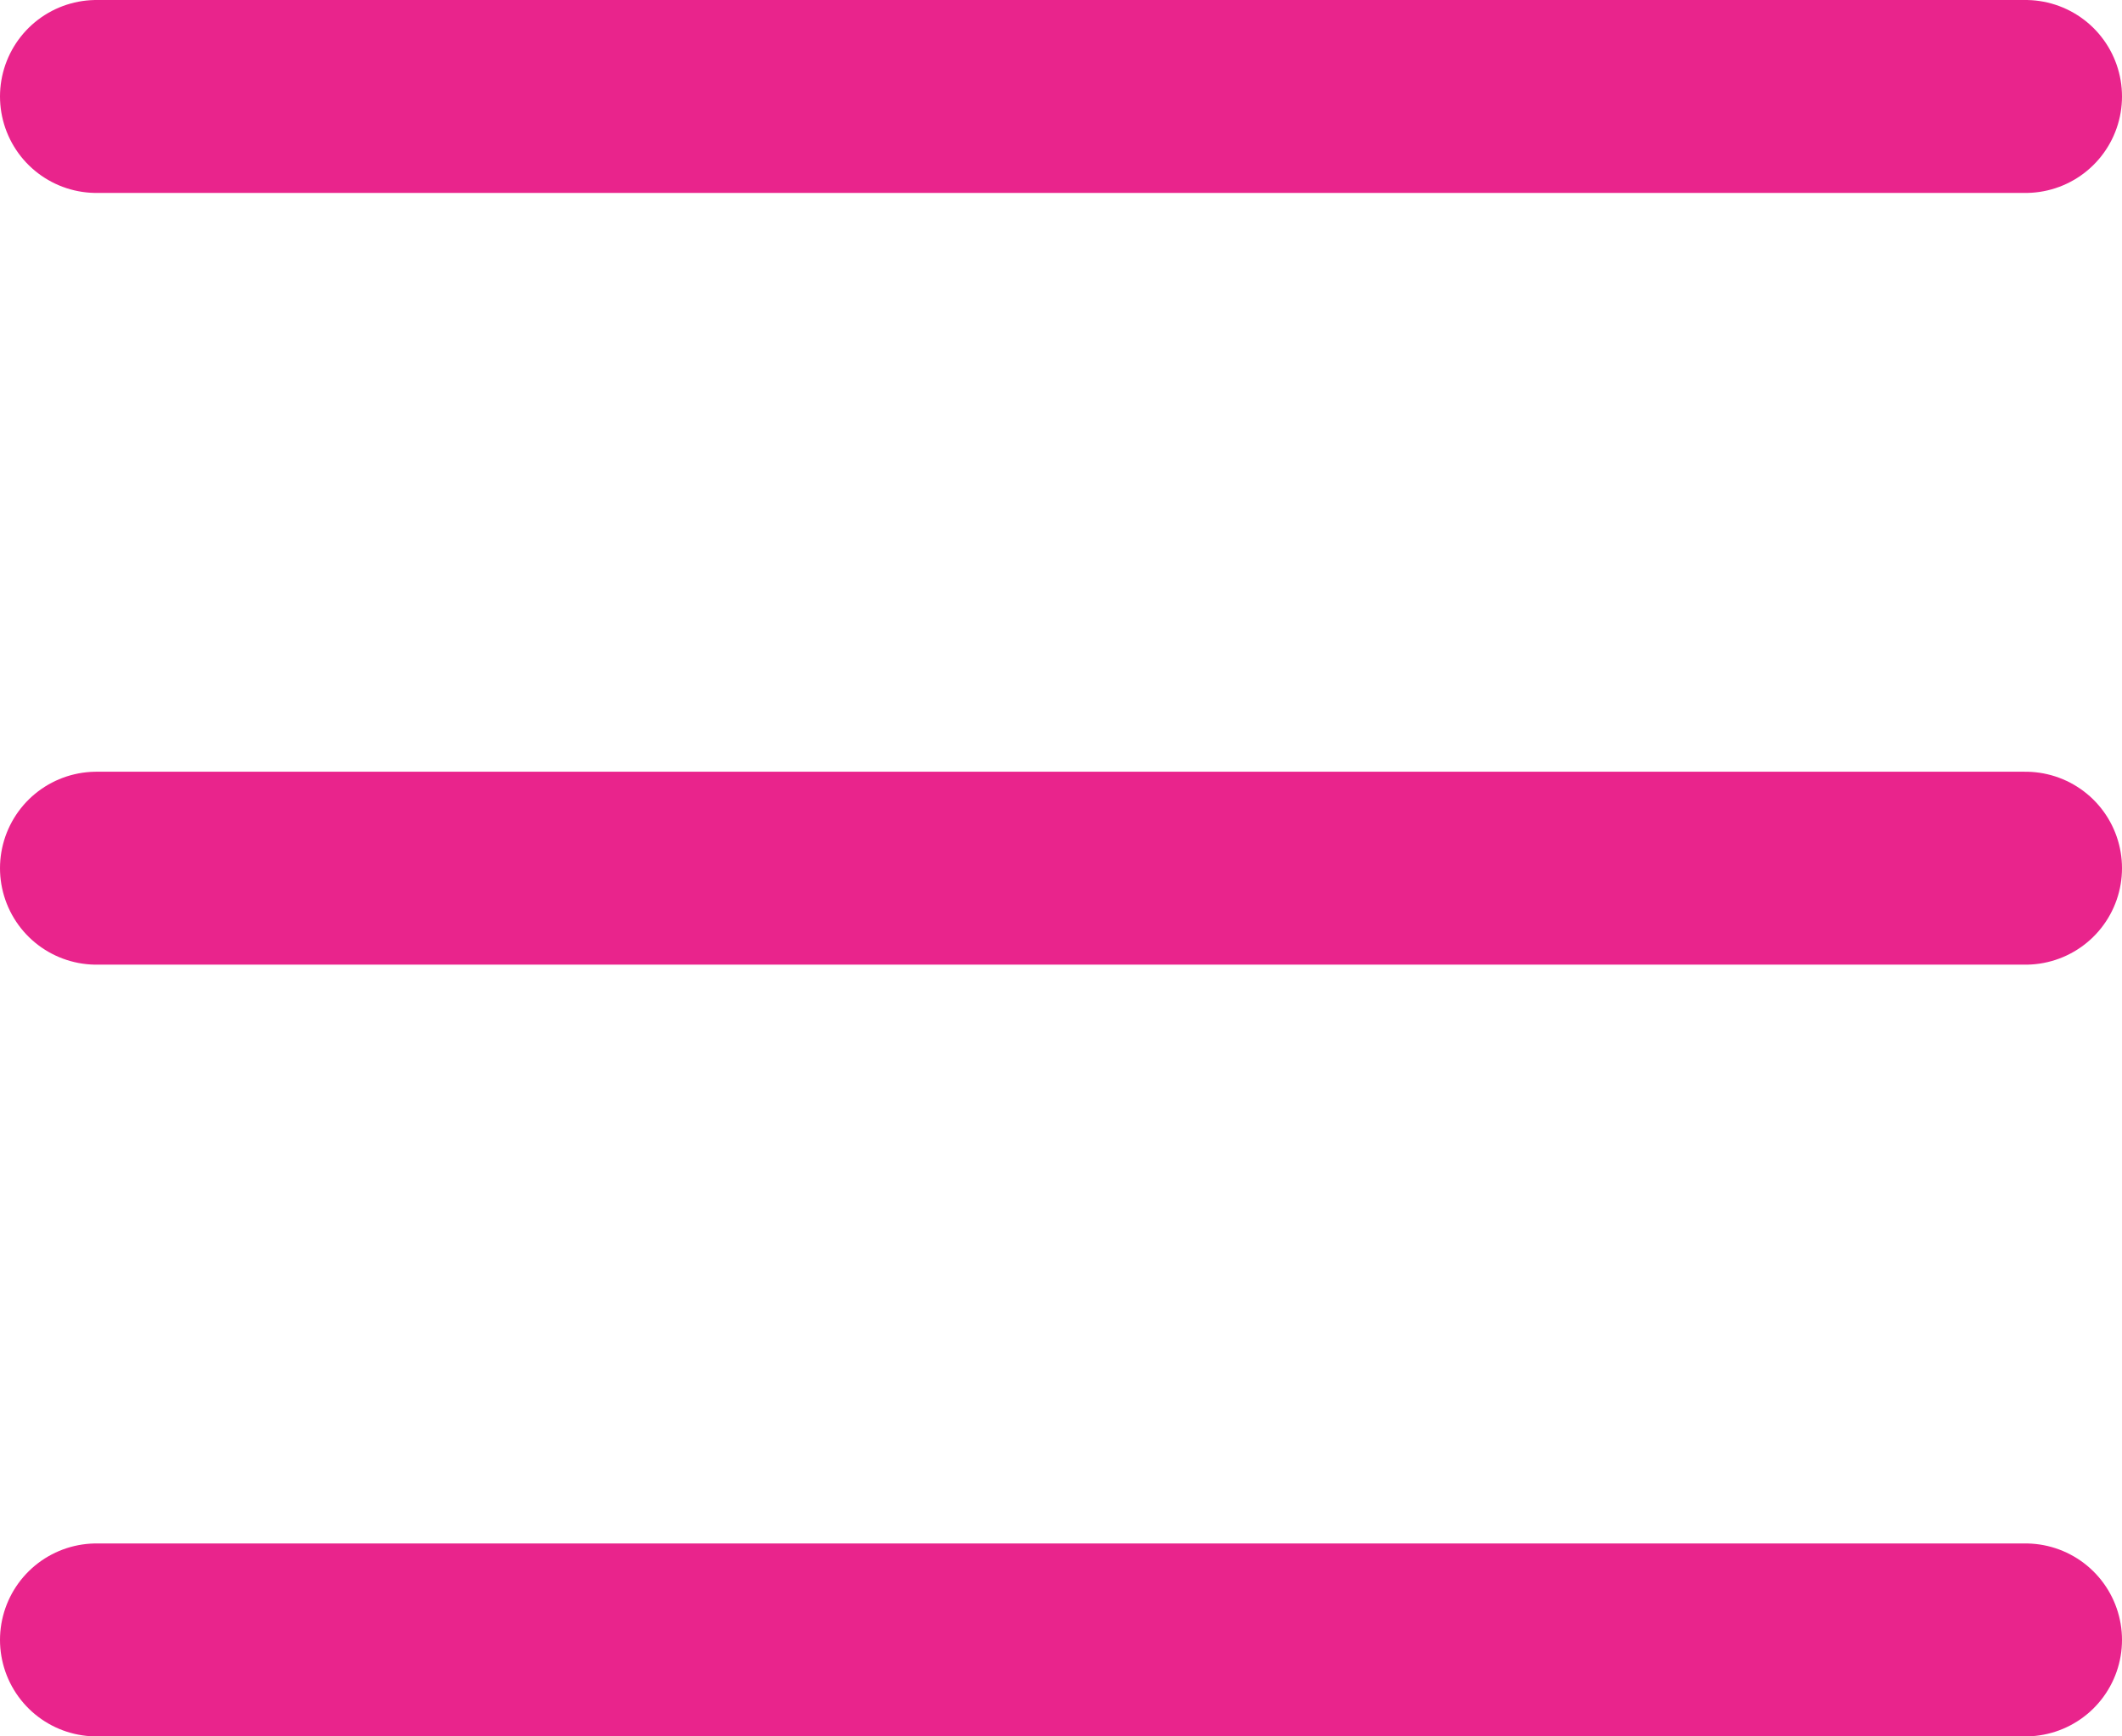 <svg width="22" height="18" viewBox="0 0 22 18" fill="none" xmlns="http://www.w3.org/2000/svg">
<line x1="1" y1="1" x2="21" y2="1" stroke="#E9248C" stroke-width="2" stroke-linecap="round"/>
<line x1="1" y1="9" x2="21" y2="9" stroke="#E9248C" stroke-width="2" stroke-linecap="round"/>
<line x1="1" y1="17" x2="21" y2="17" stroke="#E9248C" stroke-width="2" stroke-linecap="round"/>
</svg>
